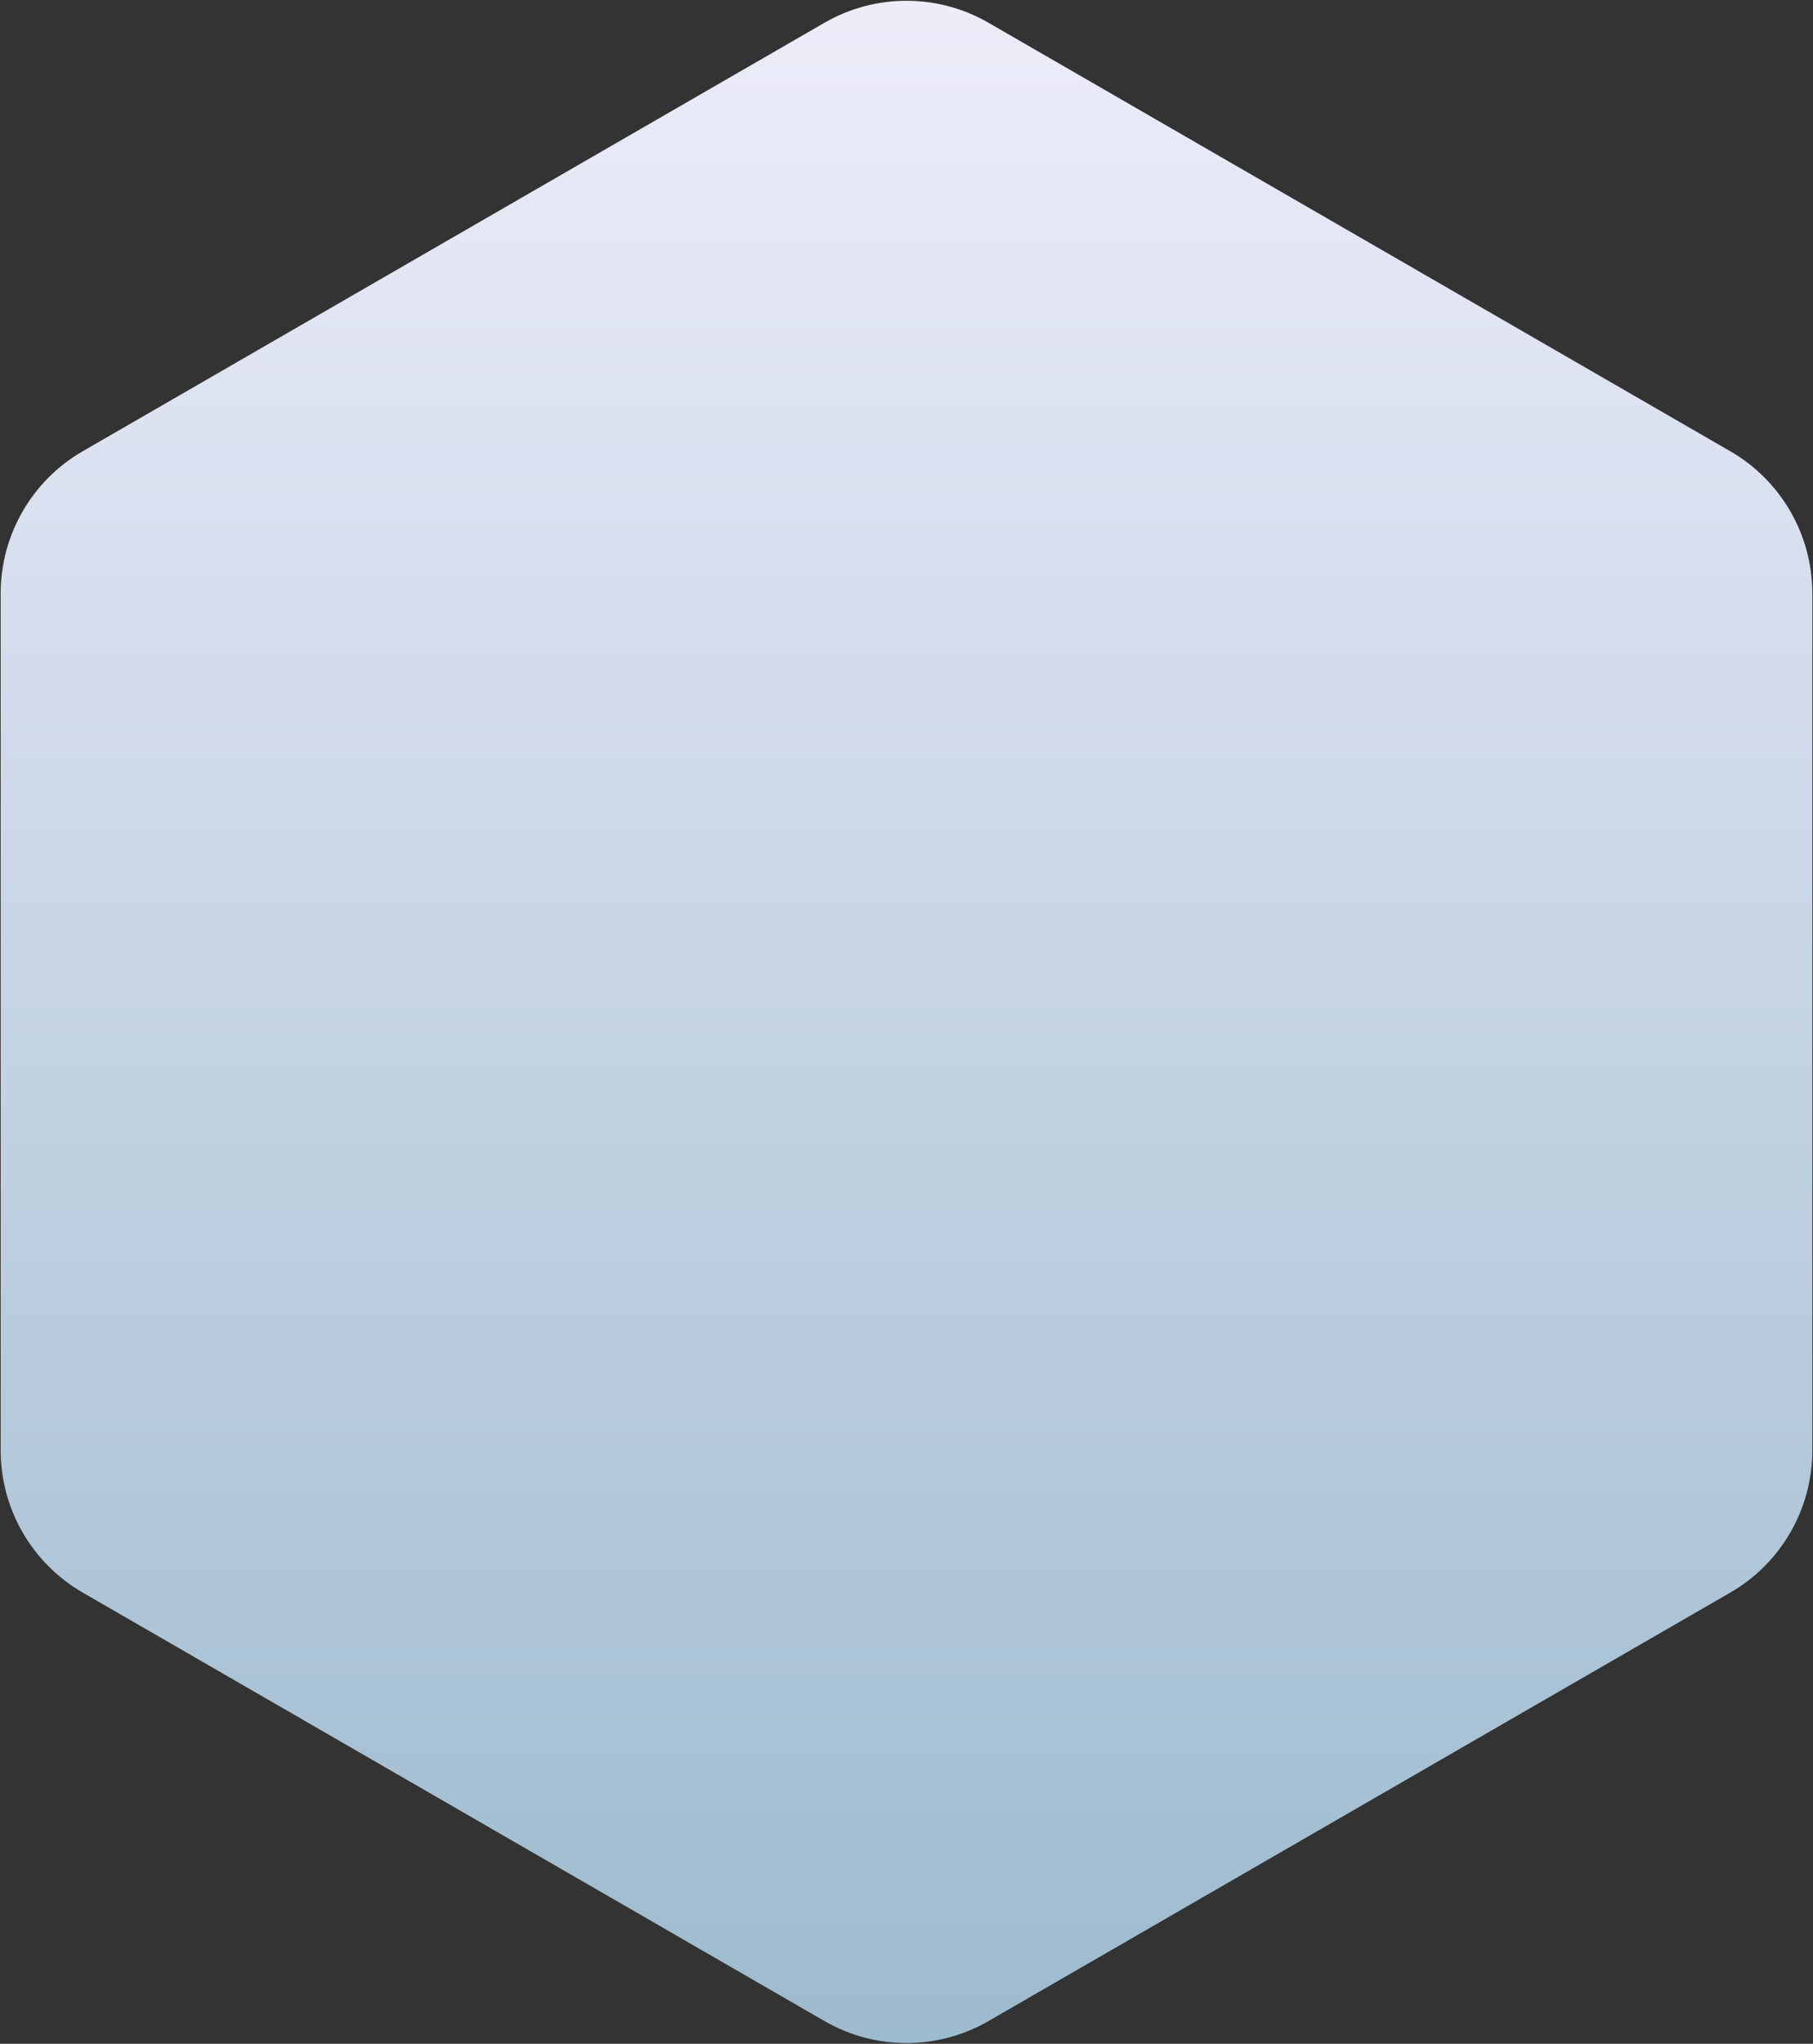 <?xml version="1.0" encoding="UTF-8"?> <svg xmlns="http://www.w3.org/2000/svg" width="442" height="498" viewBox="0 0 442 498" fill="none"><rect x="0" y="0" width="442" height="498" fill="#333333" stroke="none"/> <path d="M201 5.547C213.376 -1.598 228.624 -1.598 241 5.547L421.836 109.953C434.213 117.098 441.836 130.303 441.836 144.594V353.406C441.836 367.697 434.213 380.902 421.836 388.047L241 492.453C228.624 499.598 213.376 499.598 201 492.453L20.163 388.047C7.787 380.902 0.164 367.697 0.164 353.406V144.594C0.164 130.303 7.787 117.098 20.163 109.953L201 5.547Z" fill="url(#paint0_linear)"></path> <defs> <linearGradient id="paint0_linear" x1="221" y1="-6" x2="221" y2="504" gradientUnits="userSpaceOnUse"> <stop stop-color="#EEEDFA"></stop> <stop offset="1" stop-color="#9CBACE"></stop> </linearGradient> </defs> </svg> 